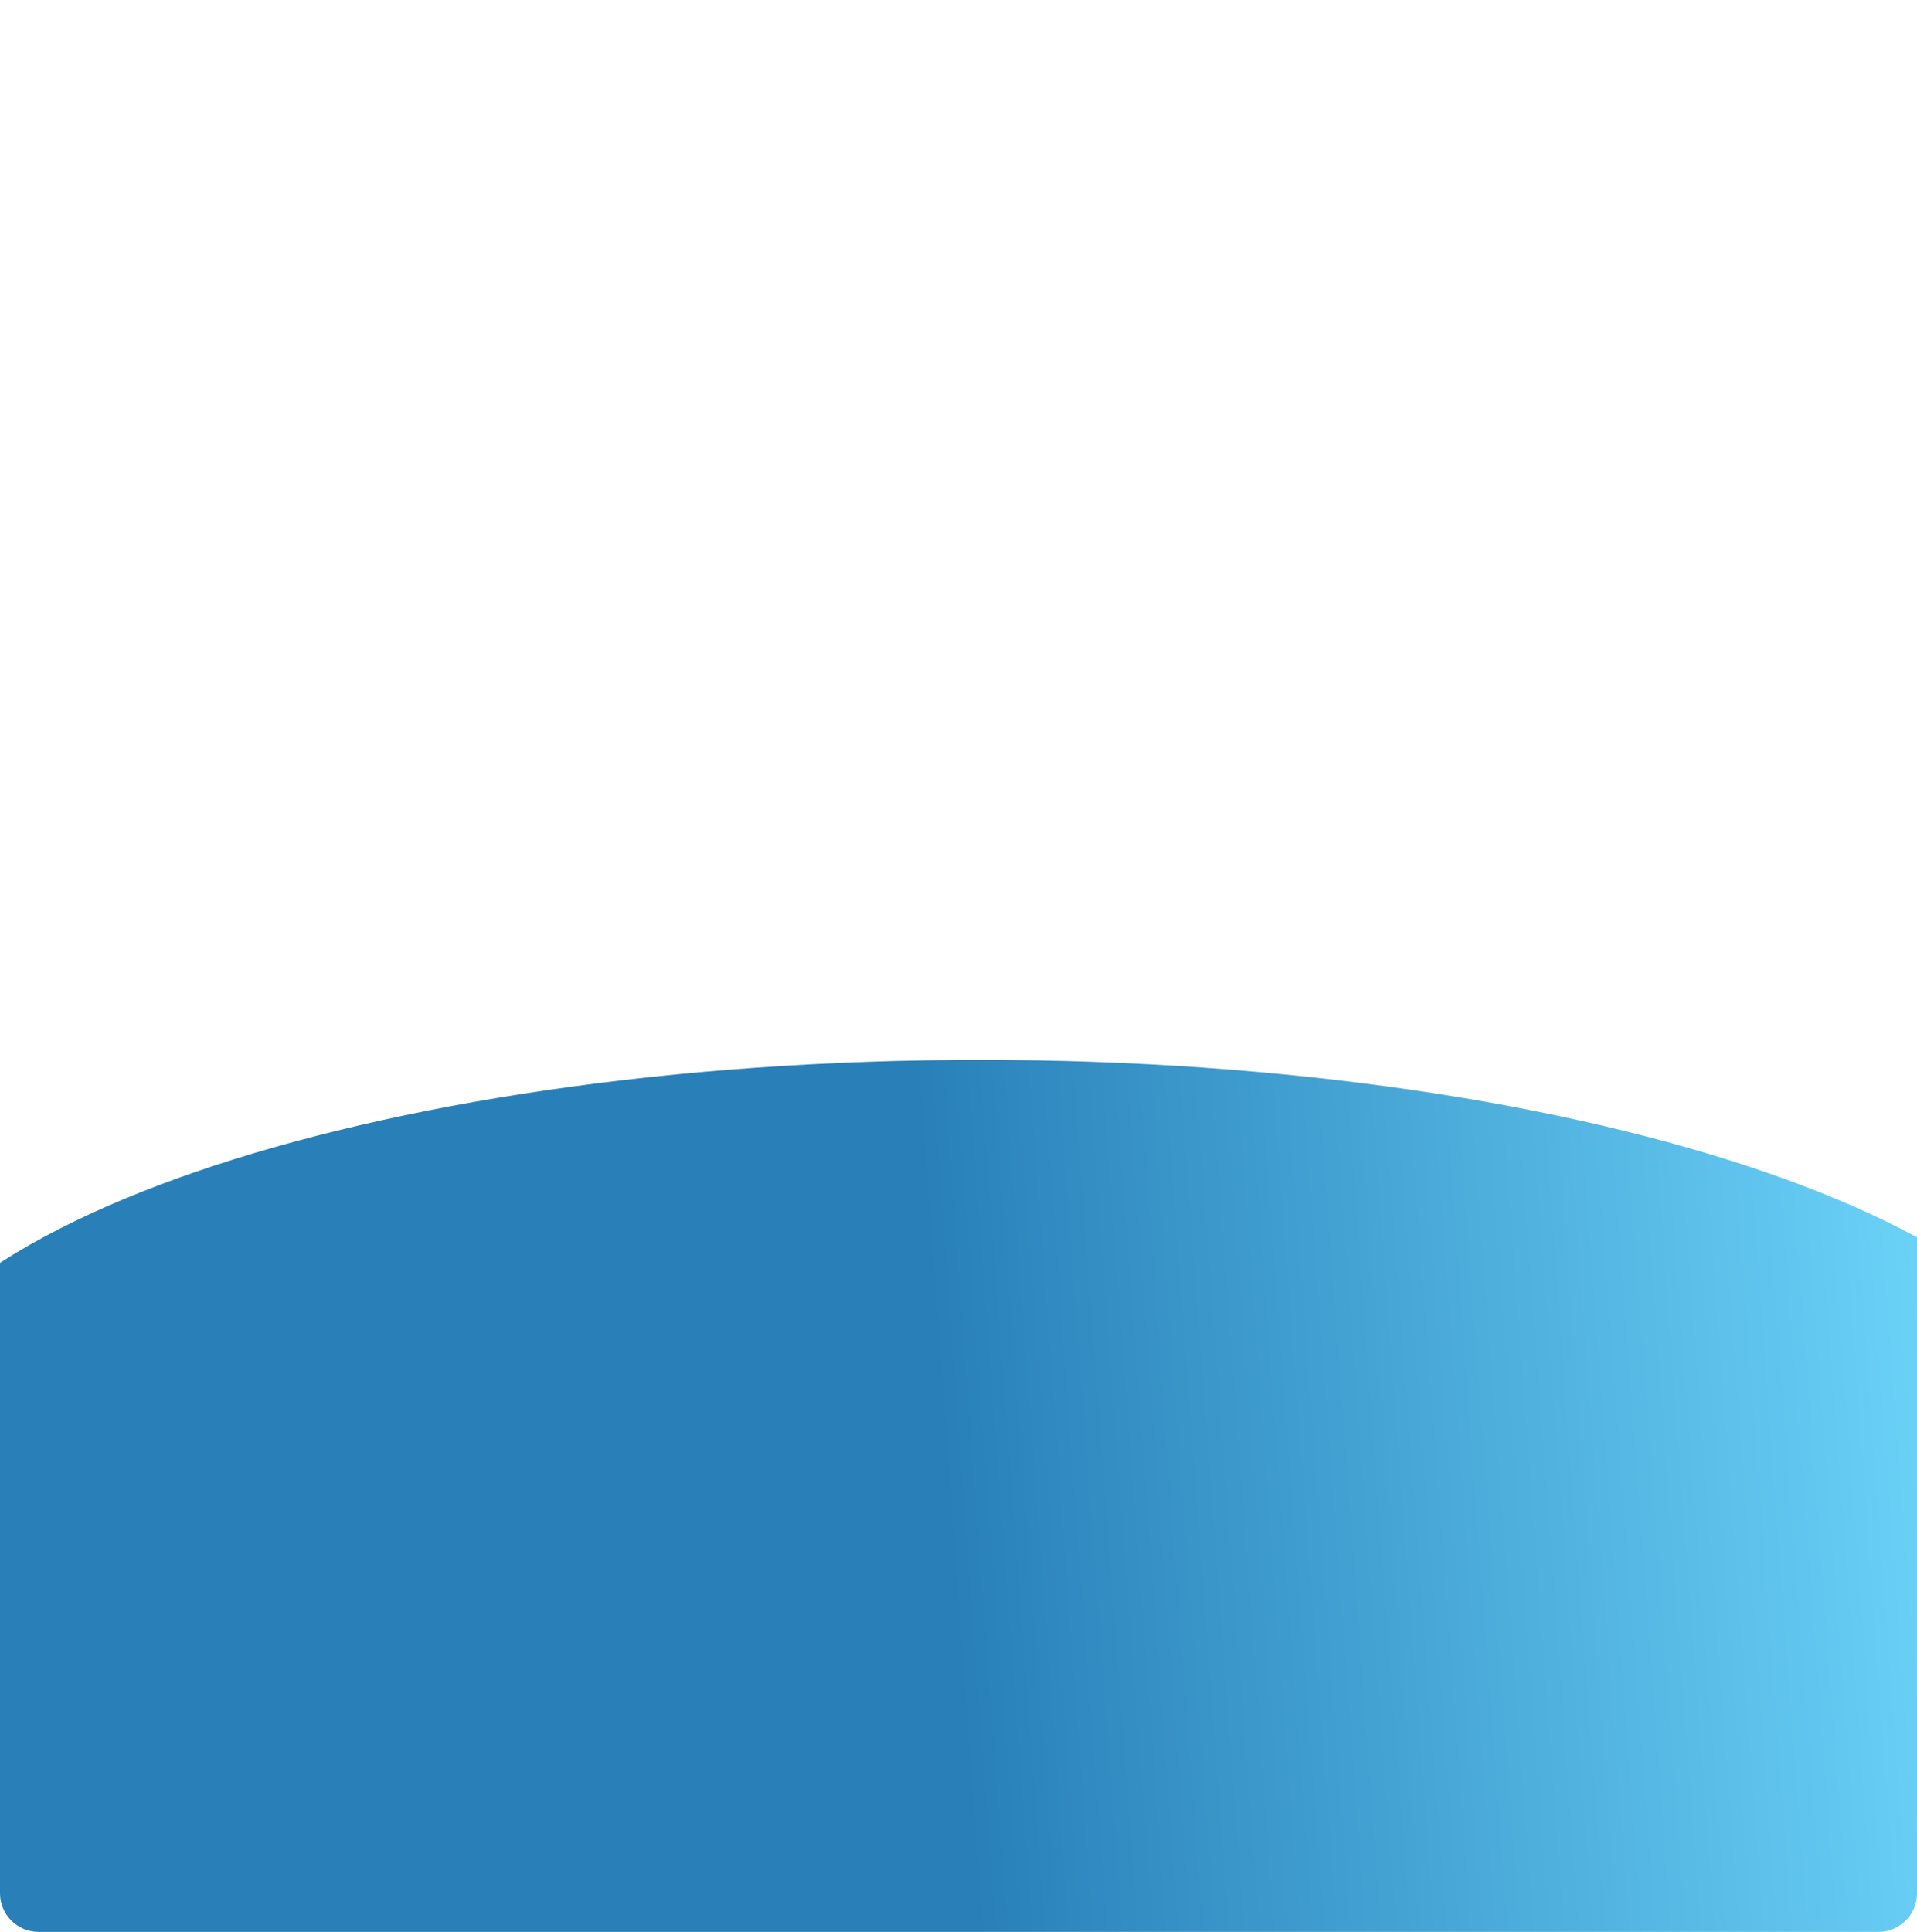 <svg width="398" height="401" viewBox="0 0 398 401" fill="none" xmlns="http://www.w3.org/2000/svg">
<g clip-path="url(#clip0_135_5960)">
<path d="M203.5 220C330.802 220 434 255.593 434 299.5C434 314.226 422.39 328.016 402.156 339.843C399.62 341.325 398 344.009 398 346.946V393C398 397.418 394.418 401 390 401H8C3.582 401 0 397.418 0 393V341.221C0 338.506 -1.393 335.993 -3.613 334.43C-18.59 323.887 -27 312.033 -27 299.5C-27 255.593 76.198 220 203.5 220Z" fill="url(#paint0_linear_135_5960)"/>
</g>
<defs>
<linearGradient id="paint0_linear_135_5960" x1="203" y1="401" x2="416.832" y2="385.02" gradientUnits="userSpaceOnUse">
<stop stop-color="#2980B9"/>
<stop offset="1" stop-color="#6DD5FA"/>
</linearGradient>
<clipPath id="clip0_135_5960">
<rect width="398" height="401" fill="white"/>
</clipPath>
</defs>
</svg>
